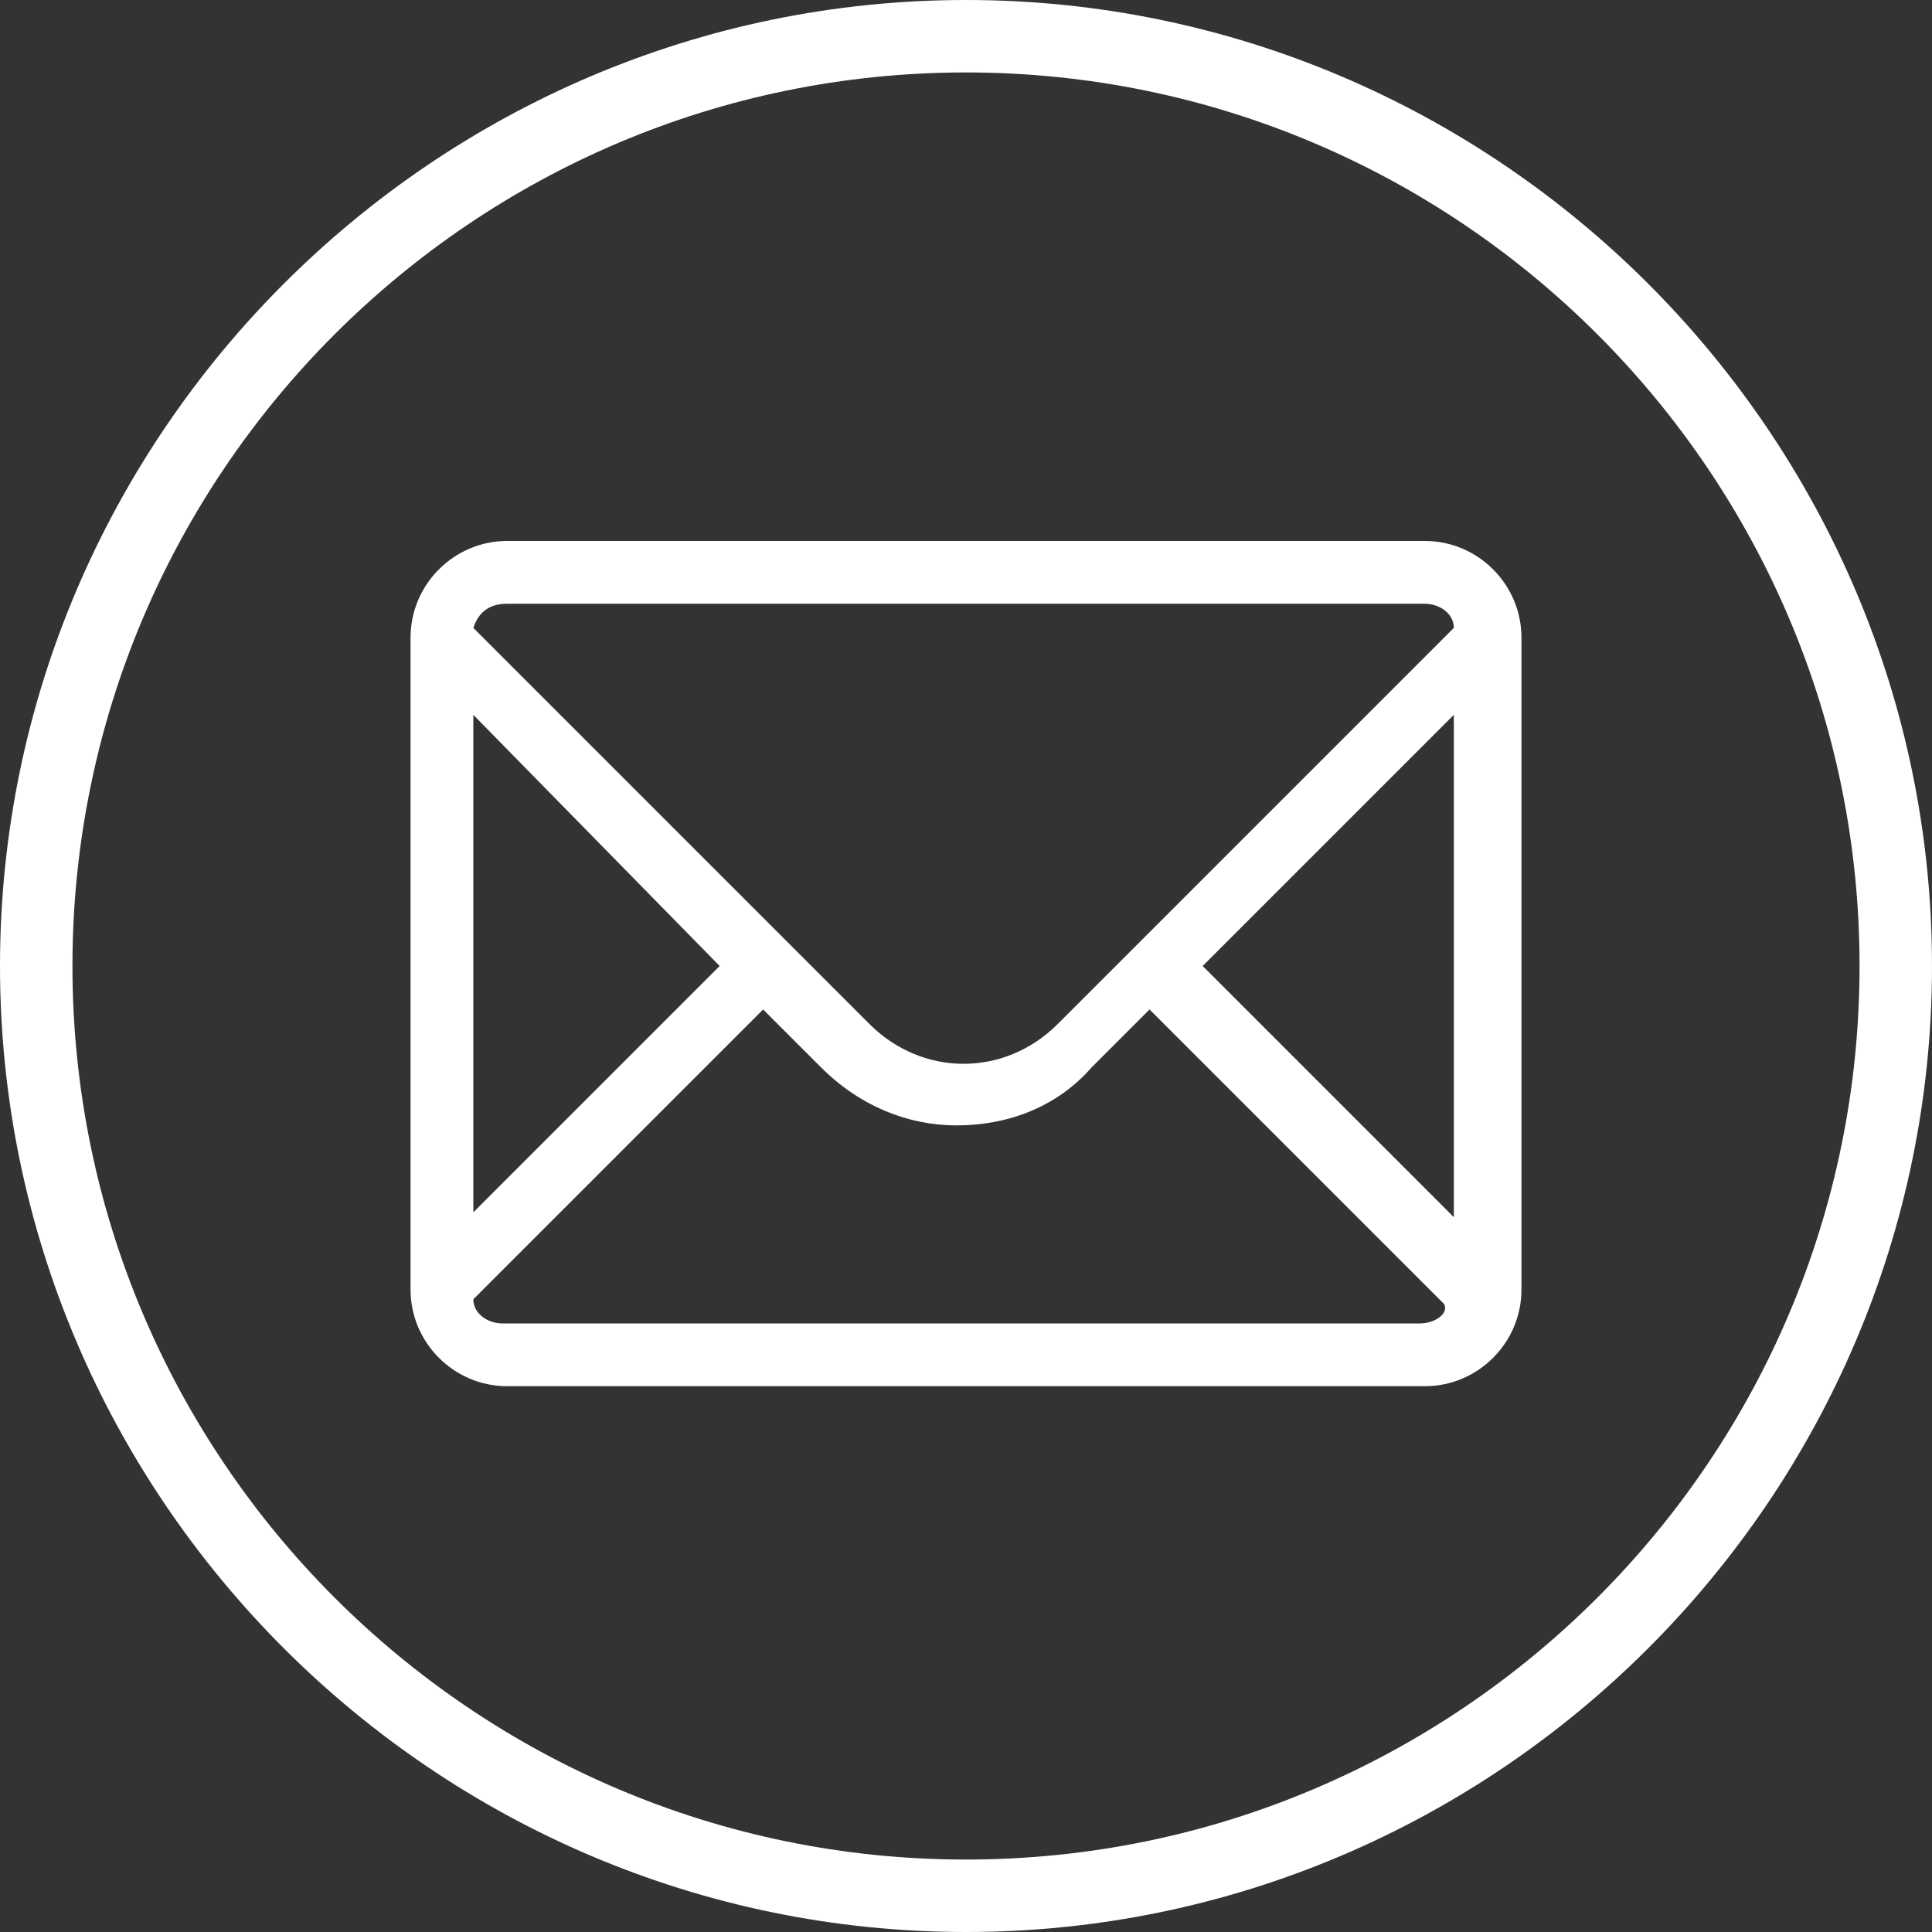 <?xml version="1.0" encoding="utf-8"?>
<!-- Generator: Adobe Illustrator 23.0.5, SVG Export Plug-In . SVG Version: 6.00 Build 0)  -->
<svg version="1.1" id="Layer_1" xmlns="http://www.w3.org/2000/svg" xmlns:xlink="http://www.w3.org/1999/xlink" x="0px" y="0px"
	 viewBox="0 0 40 40" style="enable-background:new 0 0 40 40;" xml:space="preserve">
<rect x="0" y="0" width="40" height="40" fill="#333333" stroke="none"/>
<style type="text/css">
	.st0{fill:#FFFFFF;}
</style>
<path class="st0" d="M29.5,11.2h-19c-1.1,0-2,0.9-2,2v13.5c0,1.1,0.9,2,2,2h19c1.1,0,2-0.9,2-2V13.2C31.5,12.1,30.6,11.2,29.5,11.2z
	 M24.9,20l5.2-5.2v10.4L24.9,20z M10.5,12.5h19c0.3,0,0.6,0.2,0.6,0.5l-8.2,8.2c-1.1,1.1-2.8,1.1-3.9,0L9.8,13
	C9.9,12.7,10.1,12.5,10.5,12.5z M14.9,20l-5.1,5.1V14.8L14.9,20z M29.4,27.4h-19c-0.3,0-0.6-0.2-0.6-0.5l6-6l1.2,1.2
	c0.8,0.8,1.8,1.2,2.8,1.2c1.1,0,2.1-0.4,2.8-1.2l1.2-1.2l6.1,6.1C30,27.2,29.7,27.4,29.4,27.4z"/>
<path class="st0" d="M20,1.5c10.2,0,18.5,8.3,18.5,18.5S30.2,38.5,20,38.5S1.5,30.2,1.5,20S9.8,1.5,20,1.5 M20,0C9,0,0,9,0,20
	s9,20,20,20s20-9,20-20S31,0,20,0L20,0z"/>
</svg>
